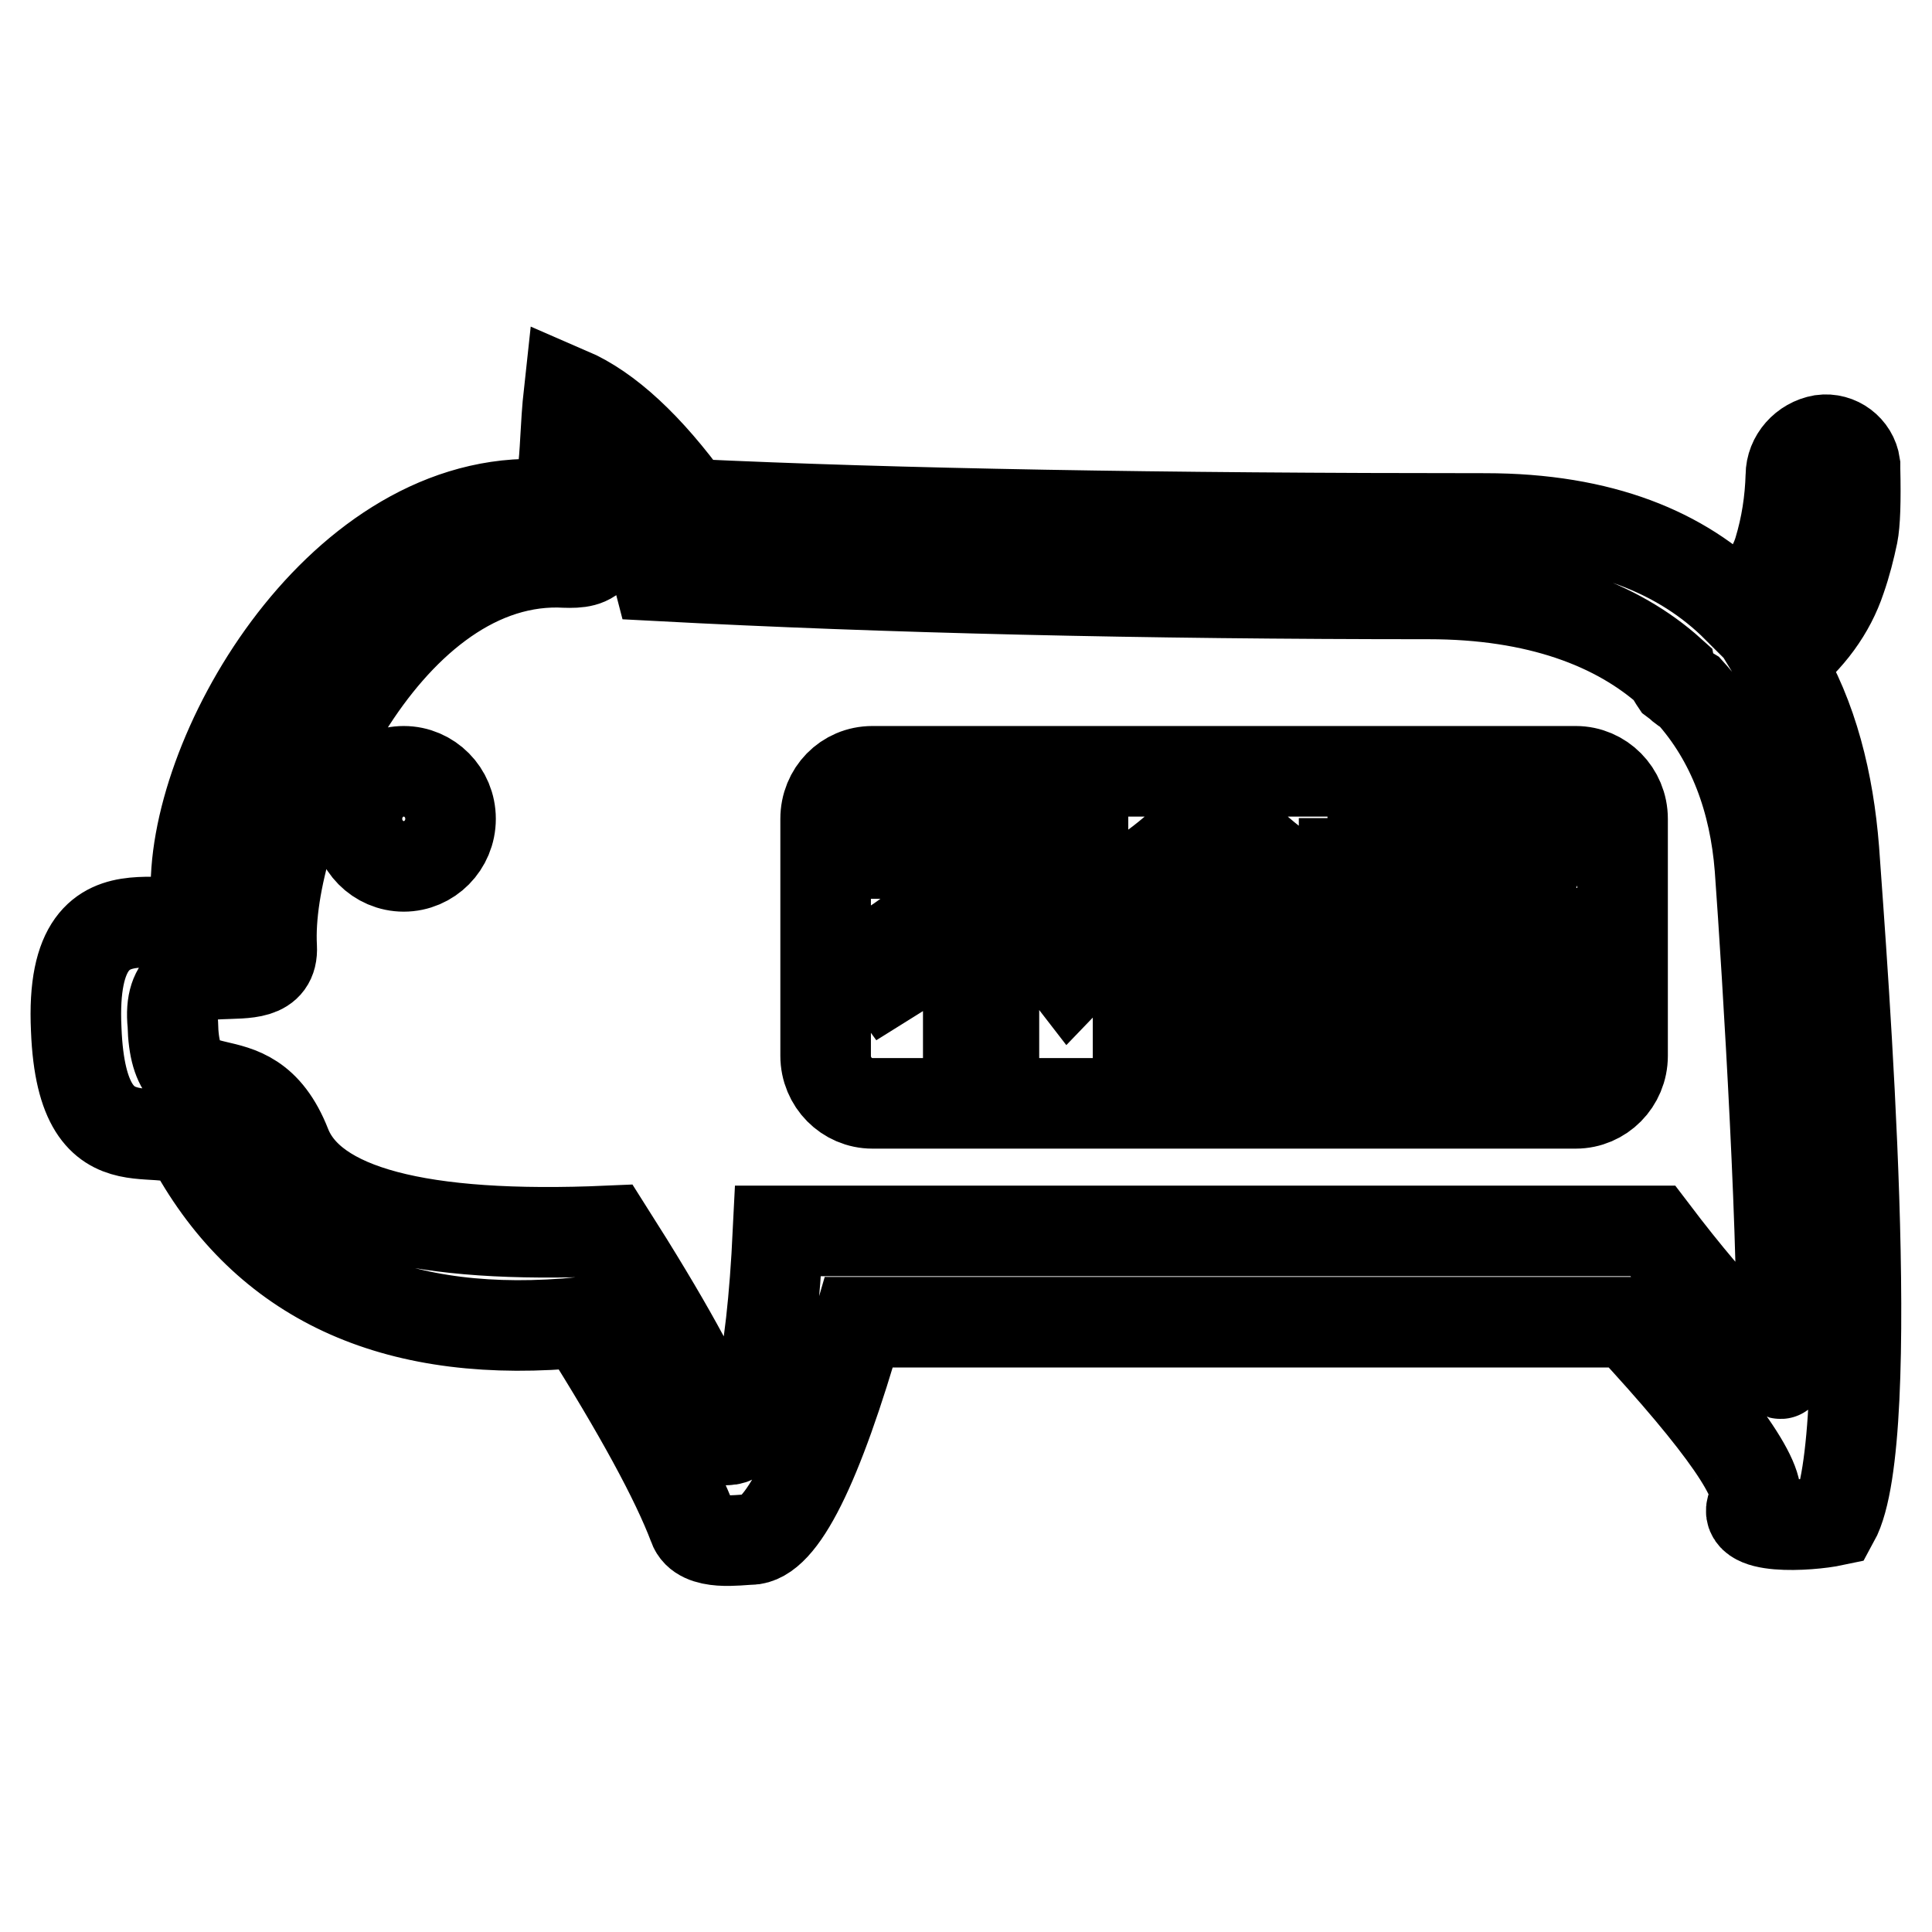 <?xml version="1.0" encoding="utf-8"?>
<!-- Svg Vector Icons : http://www.onlinewebfonts.com/icon -->
<!DOCTYPE svg PUBLIC "-//W3C//DTD SVG 1.1//EN" "http://www.w3.org/Graphics/SVG/1.1/DTD/svg11.dtd">
<svg version="1.1" xmlns="http://www.w3.org/2000/svg" xmlns:xlink="http://www.w3.org/1999/xlink" x="0px" y="0px" viewBox="0 0 256 256" enable-background="new 0 0 256 256" xml:space="preserve">
<g> <path stroke-width="12" fill-opacity="0" stroke="#000000"  d="M230.2,80.5c2.9-2.4,4.7-4.9,5.5-7.5c1-3.3,1.5-6.6,1.6-10c0-2.3,1.8-4.3,4.1-4.7c2.1-0.3,4.1,1.2,4.4,3.3 c0,0.2,0,0.3,0,0.5c0.1,4.3,0,7.2-0.3,8.7c-0.4,1.9-0.9,3.9-1.6,5.9c-1.4,4.2-4.1,7.9-8.1,11.1c4.4,7.2,6.5,15.9,7.2,24.8 c1.1,15.6,6,78,0,88.9c-3.3,0.7-12.9,1.3-10.6-2.3c1.5-2.4-4-10.4-16.6-24H113.8c-5.5,19.2-10.3,28.8-14.4,28.8 c-1.4,0-6.6,0.9-7.5-1.8c-2.3-6.1-7.2-15.1-14.7-27c-24.3,2.4-41.3-5.2-51.2-22.5c-3.4-6-15.1,4.2-15.9-16.3 C9,113.4,26.4,127.5,26,119c-1-18.4,18.4-52.5,44.8-52.2c4.8,0.2,3.6-5.7,4.6-14.8c5.1,2.2,10.5,7.2,16,14.8 c27.4,1.3,62.5,1.9,105.4,1.9C212.3,68.7,223,73.3,230.2,80.5L230.2,80.5z M221.4,89.1c-7.1-6.4-17.7-10.4-32.1-10.4 c-37.8,0-71.9-0.8-102.1-2.4c-0.9-3.5-3-6.8-6.5-9.8c-0.9,8.1-2.4,8.2-6.7,8c-23.3-0.3-38.9,34.8-38,51c0.4,7.5-14.3-1.4-13.1,10.2 c0.3,13.4,9.9,3.1,15,16.1c3.4,8.6,17.6,12.4,42.7,11.3c7.5,11.8,12.2,20.3,14.2,25.7c0.9,2.4,0.2,2,1.5,2c3.7,0,5.9-9.2,6.8-27.7 h115.9c4.4,5.8,8.3,10.4,11.7,13.8c1.4,1.4,4.9,5.4,5.3,5.1c0.6-14.2-1.8-53.3-2.8-67c-0.7-8.9-3.6-17-9.3-23.3 c-0.5-0.3-1-0.6-1.5-1.1l-0.4-0.3C221.8,90,221.5,89.6,221.4,89.1L221.4,89.1z M53.5,114.8c-3.4,0-6.2-2.8-6.2-6.3 c0-3.5,2.8-6.3,6.2-6.3c3.4,0,6.2,2.8,6.2,6.3C59.7,112,56.9,114.8,53.5,114.8z M115.6,102.2h93.2c3.4,0,6.2,2.8,6.2,6.3v31.4 c0,3.5-2.8,6.3-6.2,6.3h-93.2c-3.4,0-6.2-2.8-6.2-6.3l0,0v-31.4C109.4,105,112.1,102.2,115.6,102.2z M116.6,109.9v3.2h13.2 c-2.7,5.4-7.5,10-14.2,13.8l2.1,2.9c4.2-2.6,7.8-5.5,10.6-8.7v16.6h3.4v-21.2c0.7-1.1,1.2-2.2,1.8-3.4h10v-3.2L116.6,109.9 L116.6,109.9z M135.6,118.5l-2.3,2.3c3.7,3,6.5,5.9,8.5,8.5l2.5-2.6C141.7,123.7,138.7,121,135.6,118.5L135.6,118.5z M159.9,108.5 c-3.6,4.1-8.1,7.6-13.5,10.4l1.7,3.2c1.7-0.9,3.3-1.9,4.8-3v2.2h16.5v-2.2c1.4,1,3,2,4.6,2.9l1.8-3.2c-5.1-2.5-9.7-6.1-13.4-10.4 H159.9z M171.3,124.4h-20.5v13.2h3.1V136h14.2v1.6h3.1V124.4L171.3,124.4z M185.1,122.7c0.6,1,1.3,2.2,2.1,3.6l0.8-1.3l0.9,1.3 c0.4-0.2,0.9-0.3,1.3-0.5v11.8h3.2v-1.1h7.2v1.1h3.2v-11.9c0.4,0.2,0.8,0.4,1.3,0.6l1.5-3.1c-2.4-0.8-4.7-1.8-6.9-3.2 c1.9-1.8,3.4-3.9,4.3-6.2v-2.5h-8.3l0.9-1.9l-3.1-0.7c-1.5,3.4-3.3,6-5.4,7.9l2.1,2.5c0.7-0.7,1.4-1.4,2-2.2c0.7,1,1.6,2,2.7,3 c-2,1.3-4.1,2.4-6.2,3.2c-1.1-1.4-2.3-2.9-3.6-4.2v-1.3h3v-3.2h-3v-5.8h-3.2v5.8h-3.8v3.2h3.7c-0.9,3.3-2.4,6.4-4.4,9.2l1.4,3.6 c1.2-2,2.2-4.3,3.1-6.7v13.9h3.2L185.1,122.7L185.1,122.7z M154.1,118.2c2.6-1.9,4.9-4.2,6.9-6.7c2,2.5,4.3,4.7,6.9,6.7H154.1z  M153.9,132.9v-5.4h14.2v5.4H153.9z M203.4,125.4h-12.2c2.3-1,4.4-2.2,6.2-3.5C199.1,123.2,201.1,124.3,203.4,125.4L203.4,125.4z  M197.2,118.1c-1.3-1-2.4-2.2-3.3-3.6c0.1-0.1,0.1-0.2,0.2-0.3h6.5C199.6,115.7,198.5,117,197.2,118.1z M193.5,133.4v-5h7.2v5 H193.5z"/></g>
</svg>